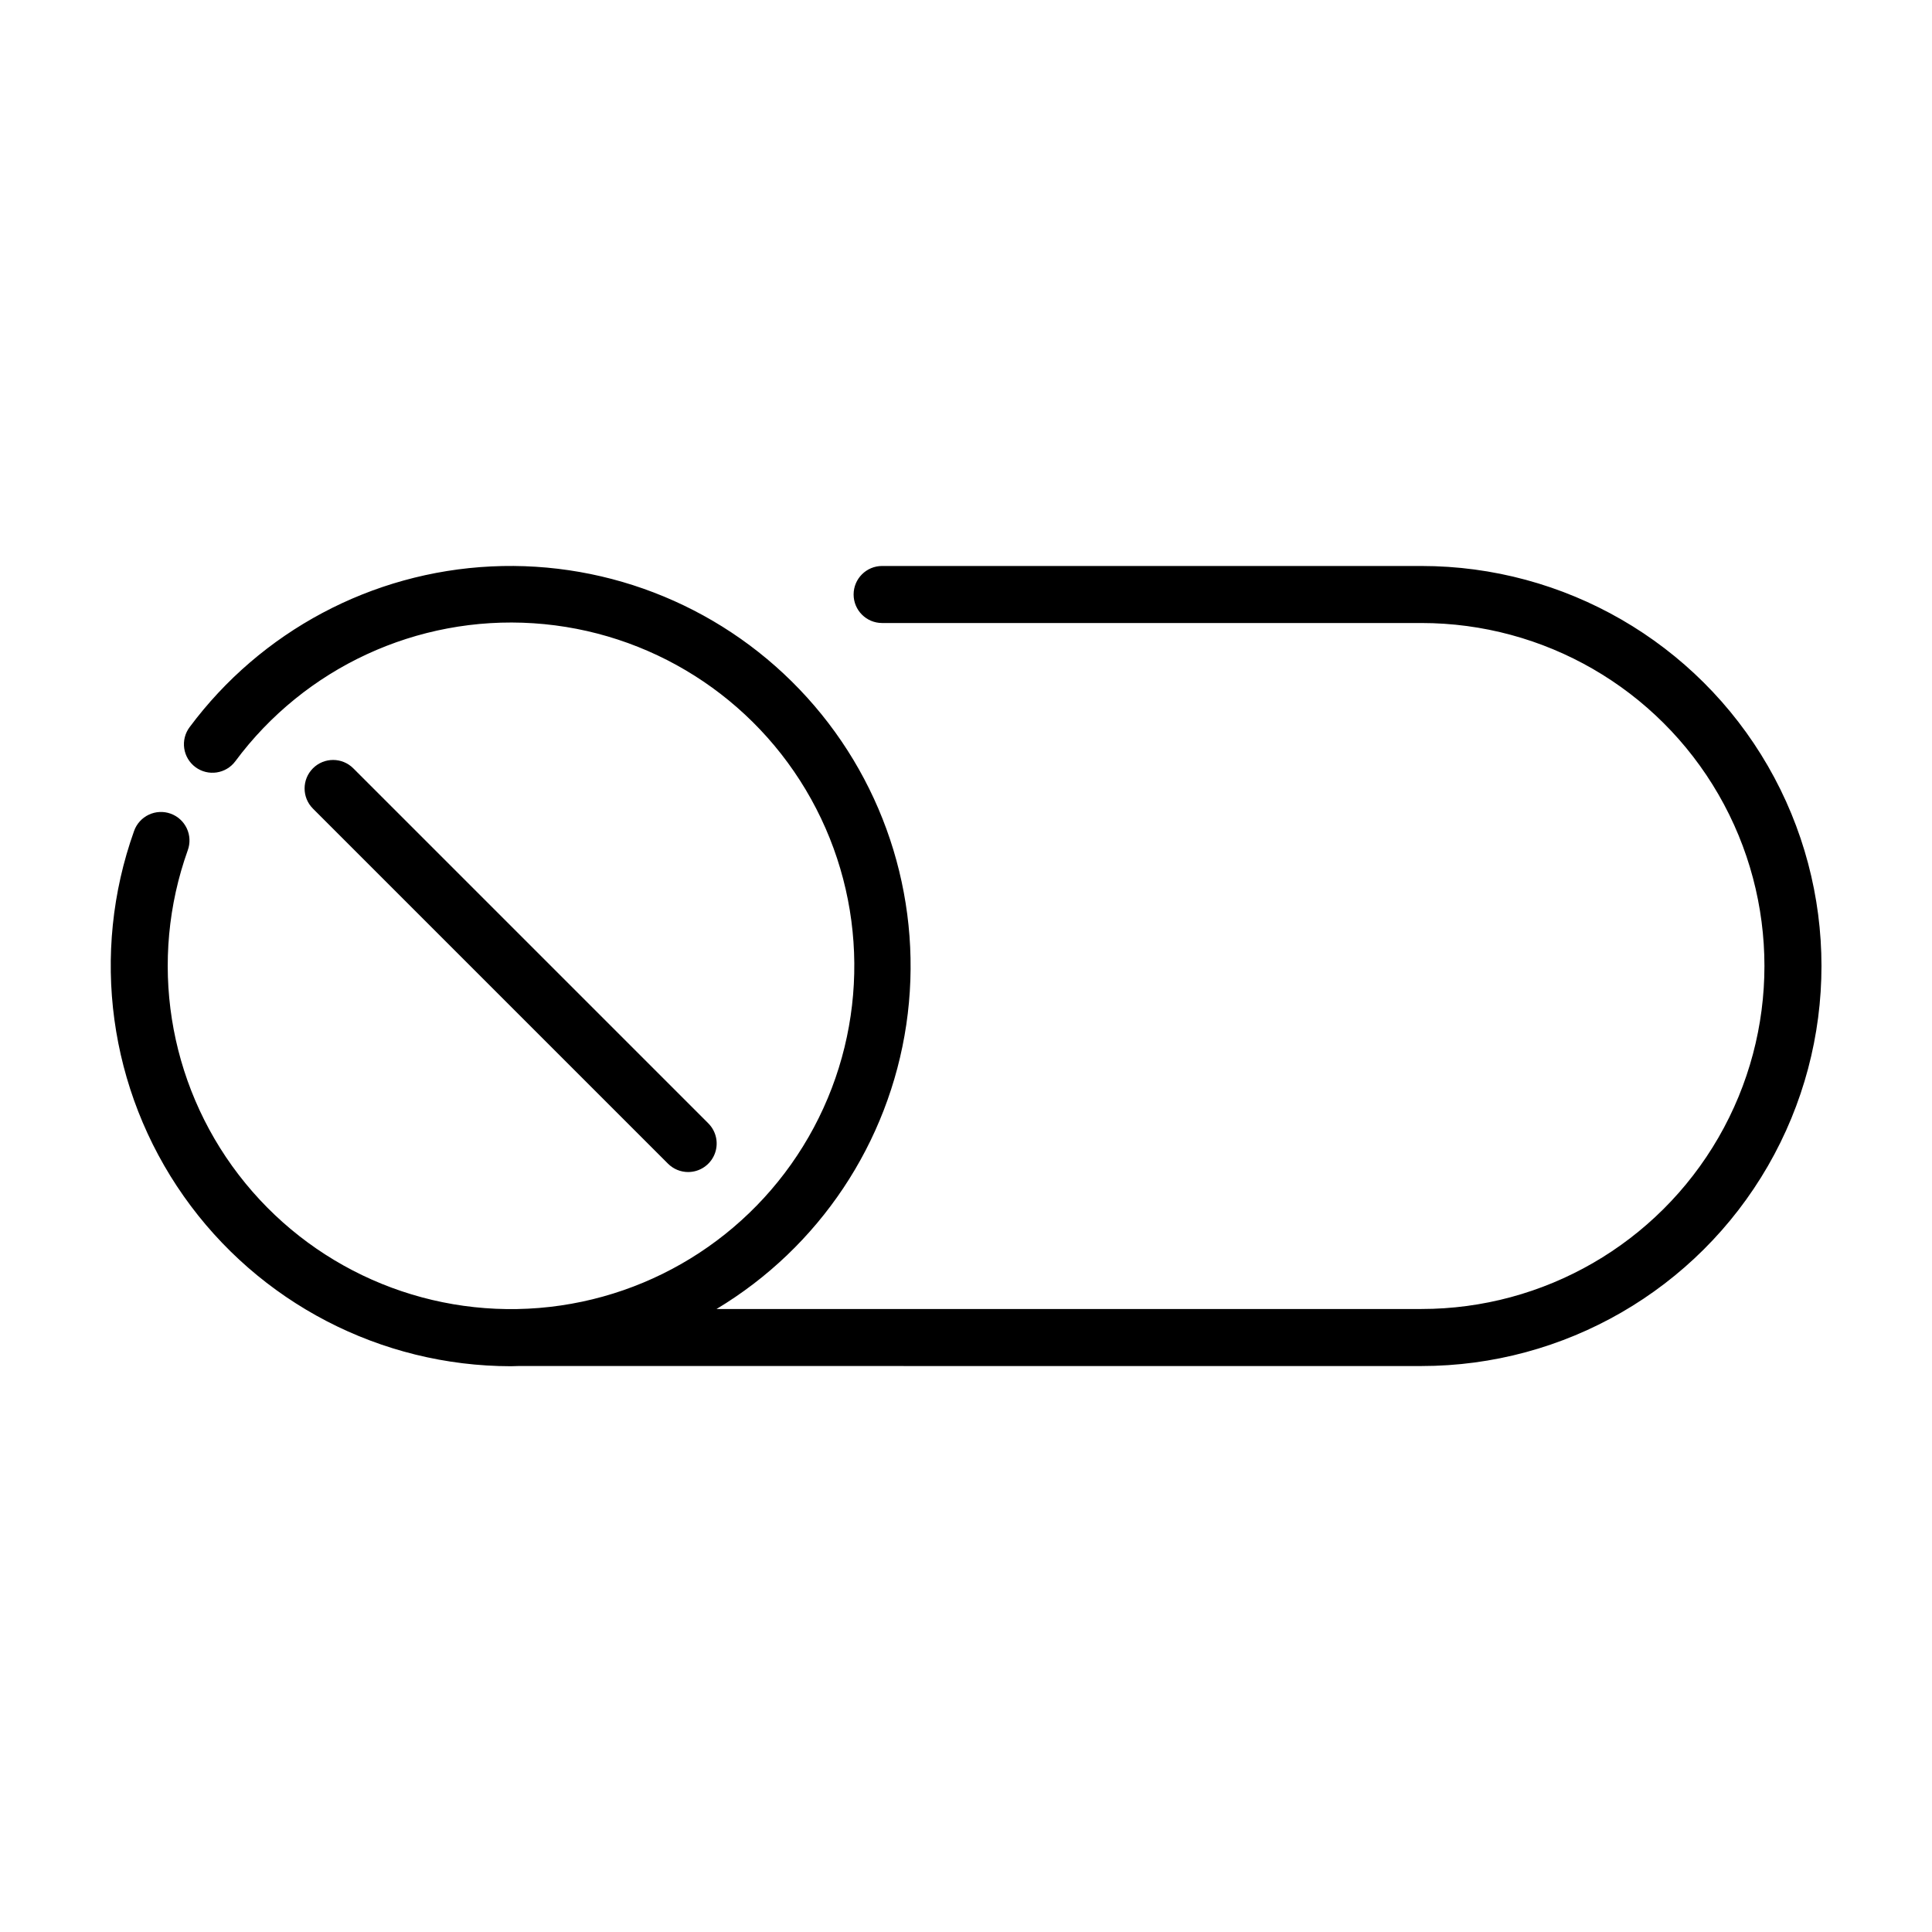 <?xml version="1.0" encoding="UTF-8"?>
<!-- The Best Svg Icon site in the world: iconSvg.co, Visit us! https://iconsvg.co -->
<svg fill="#000000" width="800px" height="800px" version="1.1" viewBox="144 144 512 512" xmlns="http://www.w3.org/2000/svg">
 <g>
  <path d="m520.7 293.99h-142.93c-4.172 0-7.555 3.383-7.555 7.555 0 4.176 3.383 7.559 7.555 7.559h142.93c32.473 0 62.48 17.324 78.719 45.449 16.234 28.121 16.234 62.773 0 90.895-16.238 28.125-46.246 45.449-78.719 45.449h-186.81c27.191-16.332 45.645-43.984 50.289-75.363 4.644-31.383-5.004-63.195-26.301-86.703-21.297-23.512-52.004-36.25-83.688-34.723-31.688 1.527-61.023 17.164-79.957 42.617-1.195 1.609-1.703 3.625-1.41 5.609s1.359 3.769 2.969 4.965c3.352 2.488 8.086 1.789 10.574-1.562 18.418-24.82 48.18-38.594 79.023-36.566 30.844 2.027 58.551 19.574 73.562 46.594s15.277 59.816 0.707 87.074c-14.57 27.262-41.988 45.258-72.793 47.785-30.809 2.527-60.789-10.758-79.609-35.281-18.82-24.52-23.902-56.918-13.496-86.023 0.688-1.887 0.594-3.973-0.262-5.793-0.855-1.82-2.398-3.227-4.293-3.902-1.891-0.68-3.977-0.574-5.793 0.289-1.816 0.863-3.211 2.414-3.883 4.309-11.602 32.492-6.688 68.594 13.172 96.805 19.859 28.207 52.191 45.008 86.691 45.039 0.652 0 1.305-0.043 1.957-0.055l239.35 0.004c37.871 0 72.871-20.207 91.809-53.008 18.934-32.801 18.934-73.211 0-106.01-18.938-32.801-53.938-53.004-91.809-53.004z"/>
  <path d="m326.37 454.6c3.055 0 5.809-1.844 6.981-4.668 1.168-2.82 0.523-6.07-1.641-8.234l-94.09-94.09c-2.949-2.949-7.734-2.949-10.684 0-2.953 2.953-2.953 7.734 0 10.688l94.09 94.09c1.414 1.418 3.336 2.215 5.344 2.215z"/>
 </g>
</svg>